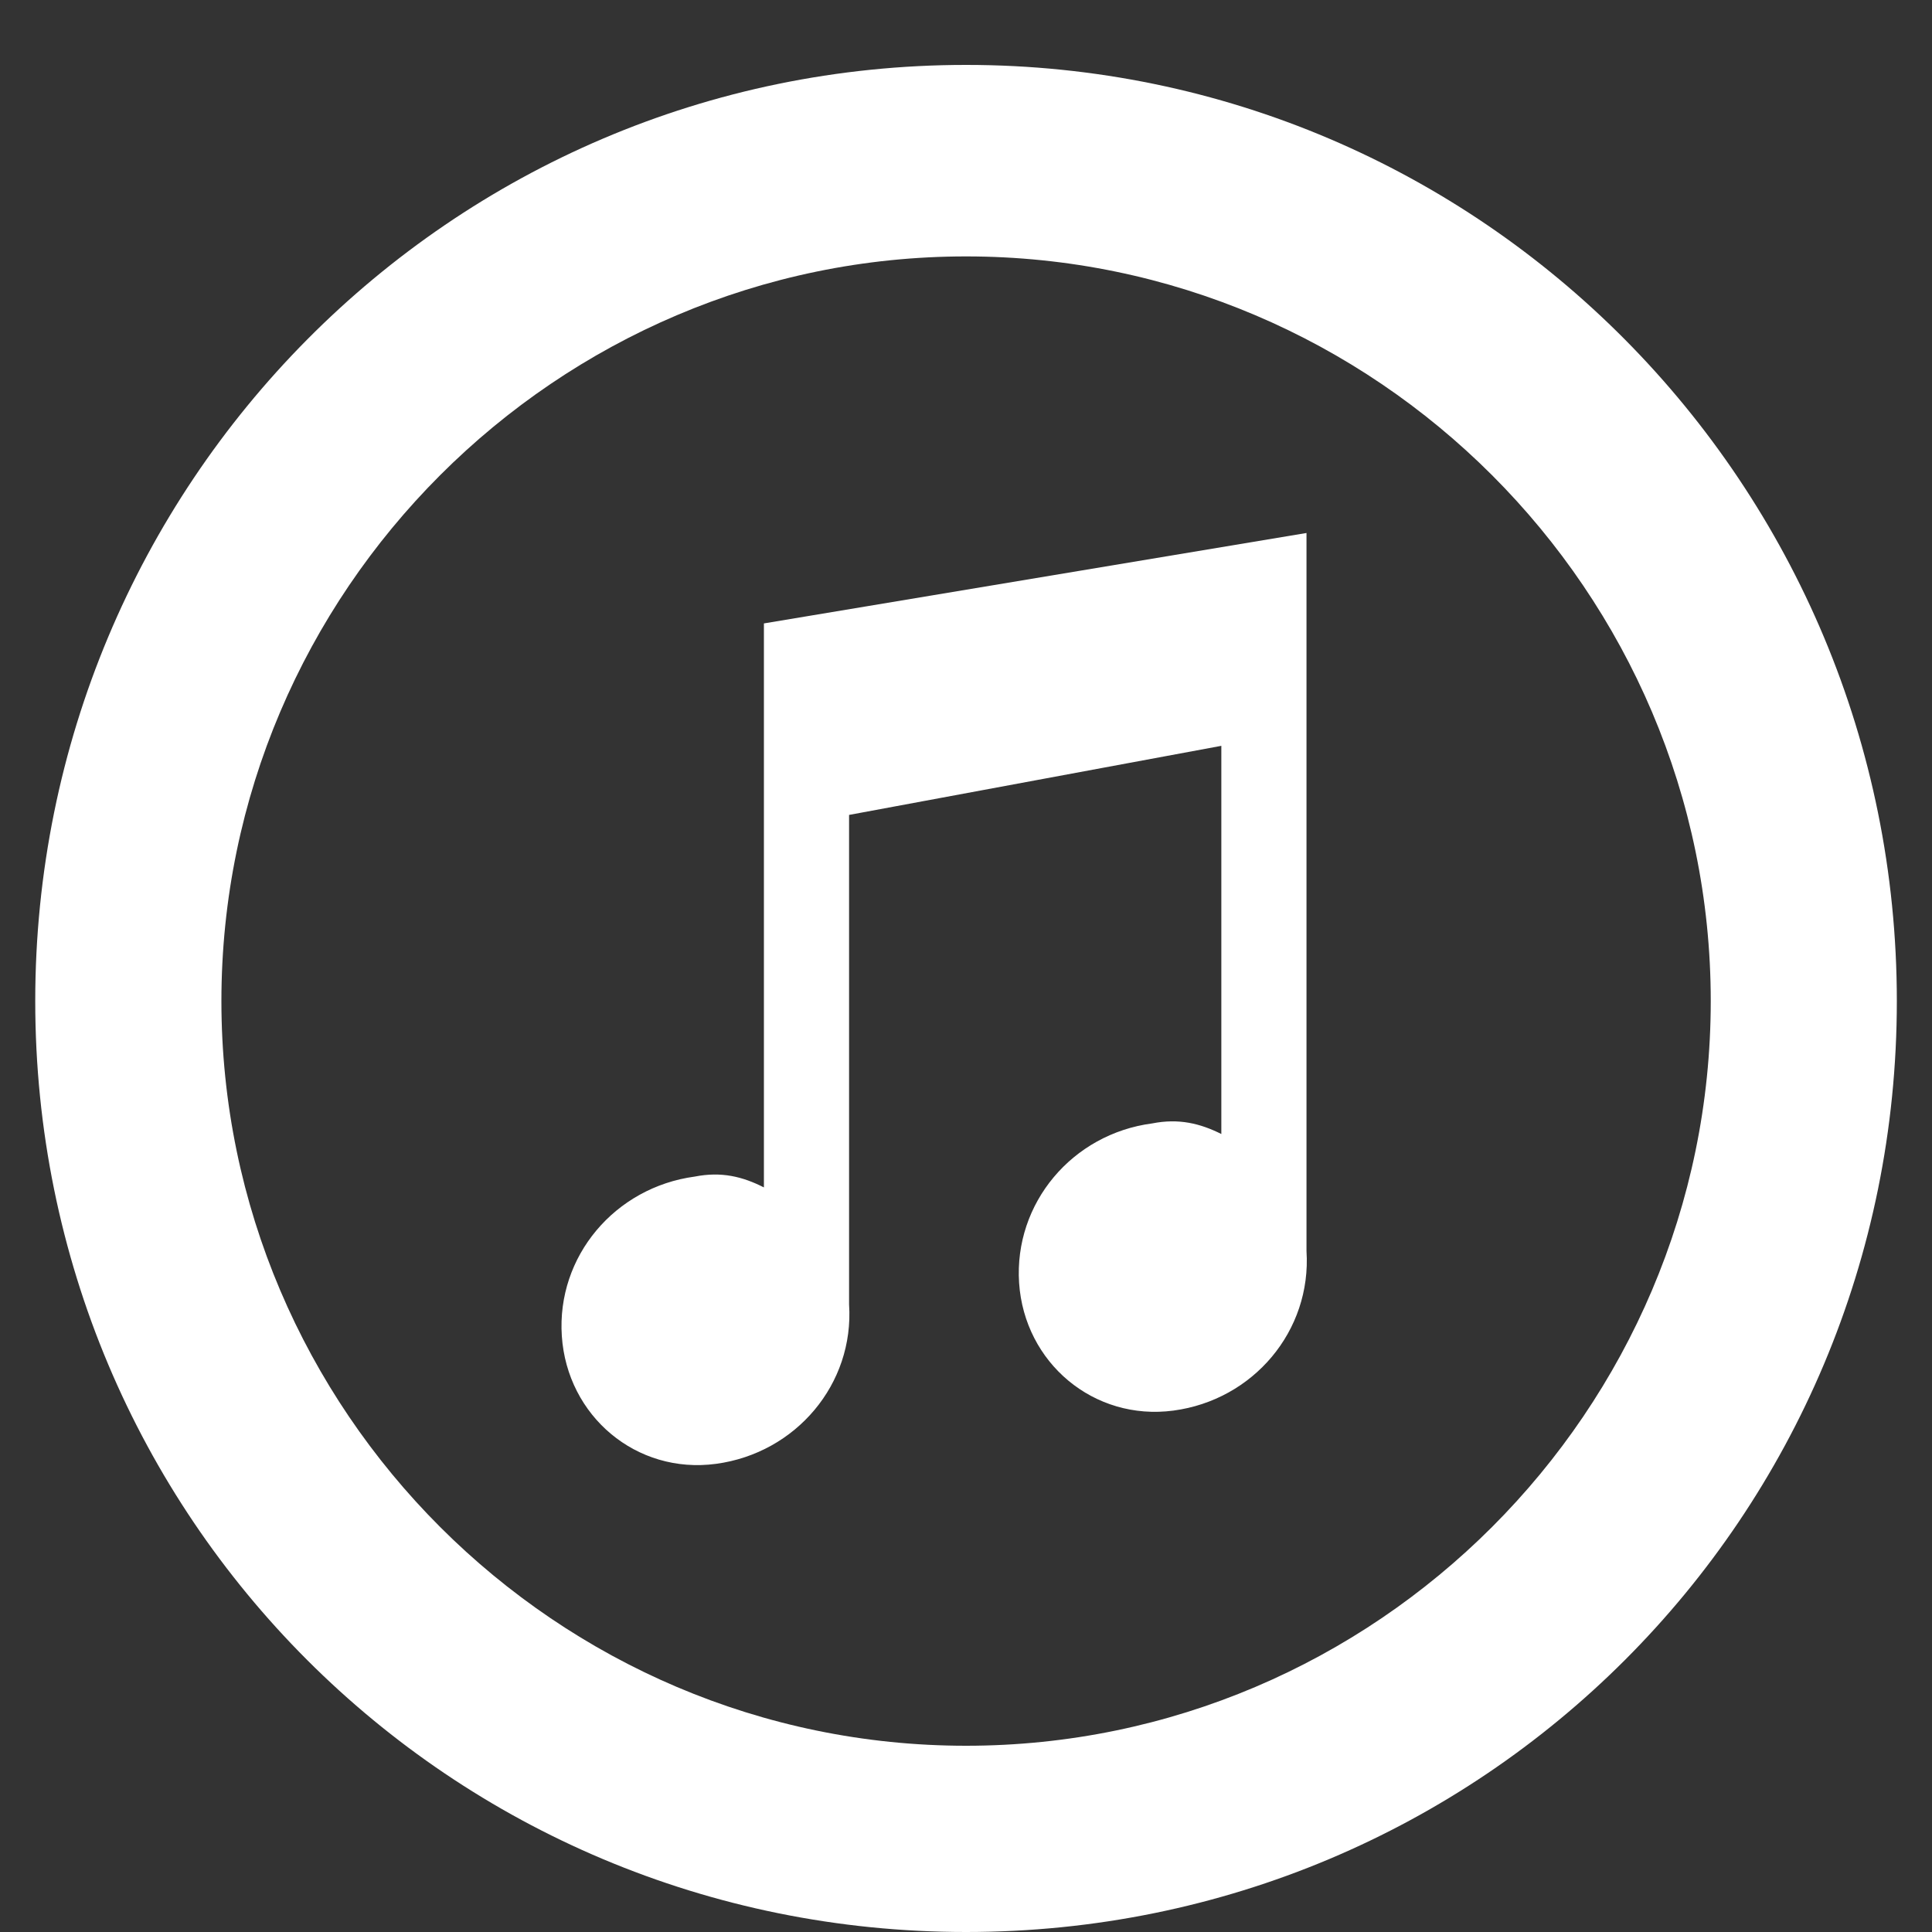 <?xml version="1.0" encoding="utf-8"?>
<!-- Generator: Adobe Illustrator 16.0.0, SVG Export Plug-In . SVG Version: 6.00 Build 0)  -->
<!DOCTYPE svg PUBLIC "-//W3C//DTD SVG 1.1//EN" "http://www.w3.org/Graphics/SVG/1.1/DTD/svg11.dtd">
<svg version="1.1" id="Layer_1" xmlns="http://www.w3.org/2000/svg" xmlns:xlink="http://www.w3.org/1999/xlink" x="0px" y="0px"
	 width="25px" height="25px" viewBox="0 0 25 25" enable-background="new 0 0 25 25" xml:space="preserve">
<rect x="0" y="0" width="25" height="25" fill="#333333" stroke="none"/>
<g>
	<path fill="#FFFFFF" d="M12.501,0.84c-6.677,0-12.045,5.438-12.045,12.114C0.456,19.63,5.824,25,12.501,25
		c6.676,0,12.044-5.37,12.044-12.046C24.545,6.278,19.177,0.84,12.501,0.84L12.501,0.84z M12.501,22.59
		c-5.3,0-9.636-4.336-9.636-9.636c0-5.299,4.336-9.636,9.636-9.636c5.301,0,9.636,4.337,9.636,9.636
		C22.137,18.254,17.802,22.59,12.501,22.59L12.501,22.59z M16.906,16.188c0.067,1.034-0.689,1.928-1.722,2.065
		c-1.031,0.137-1.928-0.619-1.997-1.653c-0.067-1.031,0.688-1.927,1.722-2.063c0.345-0.068,0.62,0,0.895,0.137V9.651l-4.817,0.894
		v6.265l0,0c0,0,0,0,0,0.069c0.068,1.031-0.689,1.924-1.721,2.063c-1.032,0.139-1.927-0.619-1.996-1.654
		c-0.069-1.031,0.688-1.924,1.72-2.063c0.345-0.068,0.619,0,0.895,0.14V8.067l7.021-1.17l0,0l0,0l0,0l0,0V16.188L16.906,16.188
		C16.906,16.121,16.906,16.121,16.906,16.188L16.906,16.188z"/>
</g>
</svg>
